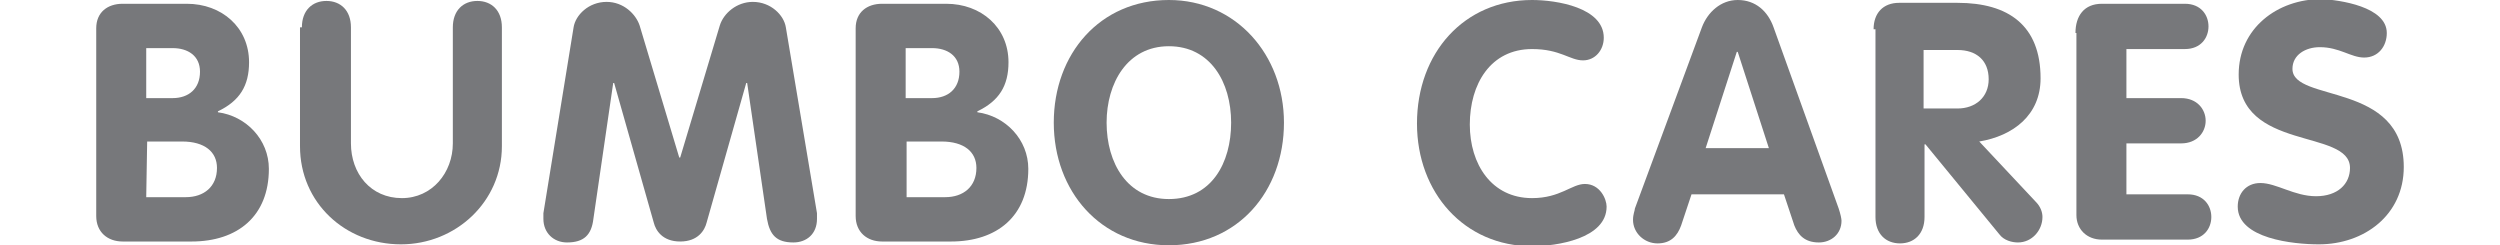 <?xml version="1.0" encoding="utf-8"?>
<!-- Generator: Adobe Illustrator 22.0.1, SVG Export Plug-In . SVG Version: 6.00 Build 0)  -->
<svg version="1.1" id="Layer_1" xmlns="http://www.w3.org/2000/svg" xmlns:xlink="http://www.w3.org/1999/xlink" x="0px" y="0px"
	 viewBox="0 0 265 26" style="enable-background:new 0 0 265 26;" xml:space="preserve">
<style type="text/css">
	.st0{fill:#77787B;}
</style>
<g>
	<path class="st0" d="M10.2,3c0-1.7,1.2-2.6,2.8-2.6h6.8c3.7,0,6.6,2.5,6.6,6.2c0,2.5-1,4.1-3.3,5.2v0.1c3,0.4,5.4,2.9,5.4,6
		c0,5-3.3,7.7-8.2,7.7H13c-1.6,0-2.8-1-2.8-2.7V3z M15.5,10.4h2.8c1.7,0,2.9-1,2.9-2.8c0-1.7-1.3-2.5-2.9-2.5h-2.8
		C15.5,5.1,15.5,10.4,15.5,10.4z M15.5,20.9h4.2c1.9,0,3.3-1.1,3.3-3.1c0-1.7-1.3-2.8-3.7-2.8h-3.7L15.5,20.9L15.5,20.9z"/>
	<path class="st0" d="M32,2.9c0-1.8,1.1-2.8,2.6-2.8s2.6,1,2.6,2.8v12.3c0,3.2,2.1,5.8,5.4,5.8c3.2,0,5.4-2.7,5.4-5.8V2.9
		c0-1.8,1.1-2.8,2.6-2.8s2.6,1,2.6,2.8v12.6c0,5.9-4.9,10.4-10.7,10.4c-5.9,0-10.7-4.4-10.7-10.4V2.9H32z"/>
	<path class="st0" d="M60.8,2.9c0.2-1.3,1.6-2.7,3.5-2.7c1.8,0,3.1,1.3,3.5,2.5l4.2,14h0.1l4.2-14c0.4-1.3,1.8-2.5,3.5-2.5
		c1.9,0,3.3,1.4,3.5,2.7l3.3,19.7c0,0.2,0,0.4,0,0.6c0,1.6-1.1,2.5-2.5,2.5c-1.8,0-2.5-0.8-2.8-2.5L79.2,8.8h-0.1l-4.2,14.8
		c-0.2,0.8-0.9,2-2.8,2s-2.6-1.2-2.8-2L65.1,8.8H65l-2.1,14.4c-0.2,1.7-1,2.5-2.8,2.5c-1.4,0-2.5-1-2.5-2.5c0-0.2,0-0.4,0-0.6
		L60.8,2.9z"/>
	<path class="st0" d="M90.7,3c0-1.7,1.2-2.6,2.8-2.6h6.8c3.7,0,6.6,2.5,6.6,6.2c0,2.5-1,4.1-3.3,5.2v0.1c3,0.4,5.4,2.9,5.4,6
		c0,5-3.3,7.7-8.2,7.7h-7.3c-1.6,0-2.8-1-2.8-2.7V3z M96,10.4h2.8c1.7,0,2.9-1,2.9-2.8c0-1.7-1.3-2.5-2.9-2.5H96V10.4z M96,20.9h4.2
		c1.9,0,3.3-1.1,3.3-3.1c0-1.7-1.3-2.8-3.7-2.8h-3.7v5.9H96z"/>
	<path class="st0" d="M111.7,13c0-7.3,4.9-13,12.2-13c7.1,0,12.2,5.8,12.2,13c0,7.3-4.9,13-12.2,13C116.7,26,111.7,20.3,111.7,13z
		 M130.5,13c0-4.3-2.2-8.1-6.6-8.1s-6.6,3.9-6.6,8.1c0,4.3,2.2,8.1,6.6,8.1C128.4,21.1,130.5,17.3,130.5,13z"/>
	<path class="st0" d="M162.4,0c2.6,0,7.6,0.8,7.6,4c0,1.3-0.9,2.4-2.2,2.4c-1.4,0-2.4-1.2-5.4-1.2c-4.4,0-6.6,3.7-6.6,8
		c0,4.2,2.3,7.8,6.6,7.8c3,0,4.2-1.5,5.6-1.5c1.6,0,2.3,1.6,2.3,2.4c0,3.4-5.3,4.2-7.9,4.2c-7.2,0-12.2-5.7-12.2-13
		C150.2,5.6,155.2,0,162.4,0z"/>
	<path class="st0" d="M180.4,2.9c0.6-1.6,2-2.9,3.8-2.9c1.9,0,3.2,1.2,3.8,2.9l6.9,19.2c0.2,0.6,0.3,1.1,0.3,1.3
		c0,1.4-1.1,2.3-2.4,2.3c-1.5,0-2.2-0.8-2.6-1.8l-1.1-3.3h-9.8l-1.1,3.3c-0.4,1.1-1.1,1.9-2.5,1.9s-2.6-1.1-2.6-2.5
		c0-0.6,0.2-1,0.2-1.2L180.4,2.9z M180.8,15.7h6.7l-3.3-10.2h-0.1L180.8,15.7z"/>
	<path class="st0" d="M198.6,3.1c0-1.7,1-2.8,2.7-2.8h6.2c5.4,0,8.8,2.4,8.8,8c0,3.9-2.9,6.1-6.5,6.7l6,6.4c0.5,0.5,0.7,1.1,0.7,1.6
		c0,1.4-1.1,2.7-2.6,2.7c-0.6,0-1.5-0.2-2-0.9l-7.8-9.5H204V23c0,1.8-1.1,2.8-2.6,2.8s-2.6-1-2.6-2.8V3.1H198.6z M203.9,11.5h3.6
		c1.9,0,3.3-1.2,3.3-3.1c0-2-1.3-3.1-3.3-3.1h-3.6V11.5z"/>
	<path class="st0" d="M220,3.5c0-1.8,0.9-3.1,2.8-3.1h8.8c1.7,0,2.5,1.2,2.5,2.4s-0.8,2.4-2.5,2.4h-6.2v5.2h5.8
		c1.7,0,2.6,1.2,2.6,2.4s-0.9,2.4-2.6,2.4h-5.8v5.4h6.5c1.7,0,2.5,1.2,2.5,2.4s-0.8,2.4-2.5,2.4h-9.1c-1.6,0-2.7-1.1-2.7-2.6V3.5
		H220z"/>
	<path class="st0" d="M253,3.5c0,1.4-0.9,2.6-2.4,2.6c-1.4,0-2.6-1.1-4.7-1.1c-1.5,0-2.9,0.8-2.9,2.3c0,3.6,11.8,1.3,11.8,10.4
		c0,5.1-4.2,8.2-9,8.2c-2.7,0-8.6-0.6-8.6-4c0-1.4,0.9-2.5,2.4-2.5c1.7,0,3.6,1.4,5.9,1.4s3.6-1.3,3.6-3c0-4.2-11.8-1.7-11.8-9.9
		c0-4.9,4.1-8,8.8-8C248,0,253,0.7,253,3.5z"/>
</g>
</svg>
